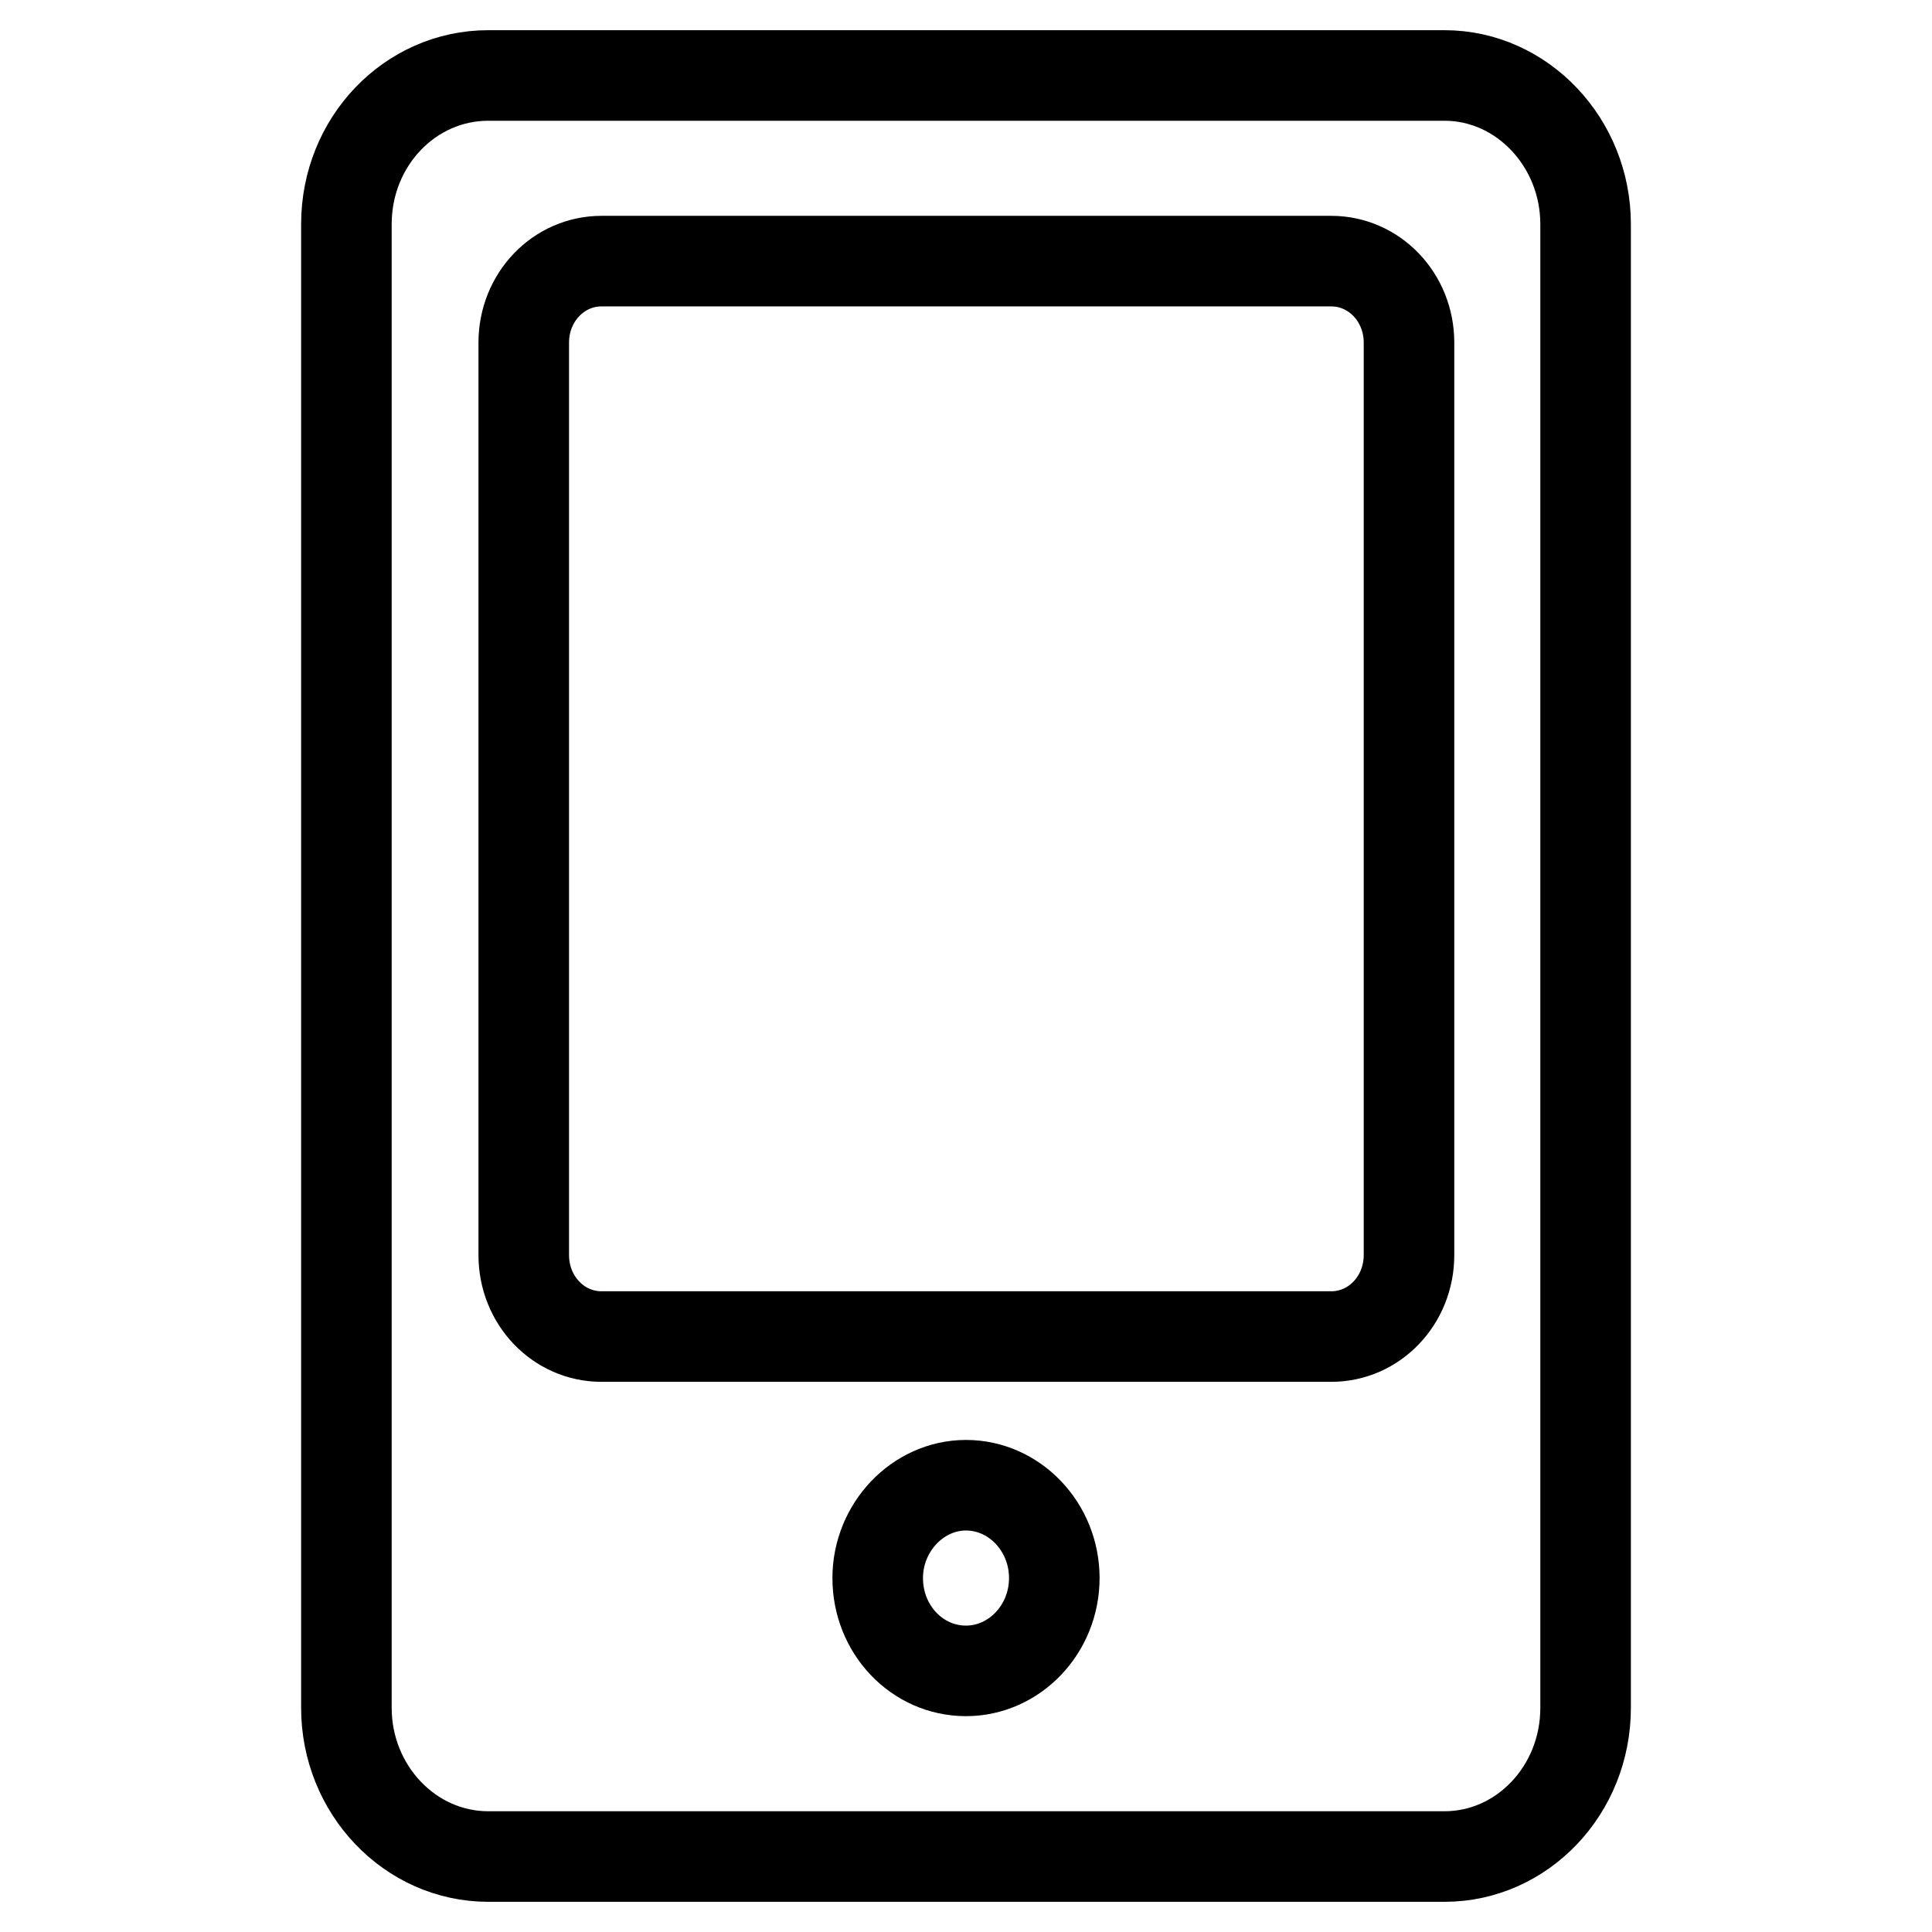 <?xml version="1.0" encoding="utf-8"?>
<!-- Svg Vector Icons : http://www.onlinewebfonts.com/icon -->
<!DOCTYPE svg PUBLIC "-//W3C//DTD SVG 1.1//EN" "http://www.w3.org/Graphics/SVG/1.1/DTD/svg11.dtd">
<svg version="1.1" xmlns="http://www.w3.org/2000/svg" xmlns:xlink="http://www.w3.org/1999/xlink" x="0px" y="0px" viewBox="0 0 256 256" enable-background="new 0 0 256 256" xml:space="preserve">
<g><g><path stroke-width="12" fill-opacity="0" stroke="#000000"  d="M116.3,209.1c0-6.7,5.3-12.3,11.7-12.3s11.7,5.5,11.7,12.3c0,6.8-5.3,12.3-11.7,12.3C121.5,221.4,116.3,215.9,116.3,209.1z M79.7,34.6h96.7c5.7,0,10.3,4.8,10.3,10.8v120.9c0,6-4.6,10.8-10.3,10.8H79.7c-5.7,0-10.3-4.8-10.3-10.8V45.4C69.4,39.4,74,34.6,79.7,34.6z M45.9,226.3c0,10.8,8.4,19.7,18.8,19.7h126.7c10.3,0,18.7-8.8,18.7-19.7V29.7c0-10.8-8.4-19.7-18.7-19.7H64.7c-10.4,0-18.8,8.8-18.8,19.7L45.9,226.3L45.9,226.3z"/></g></g>
</svg>